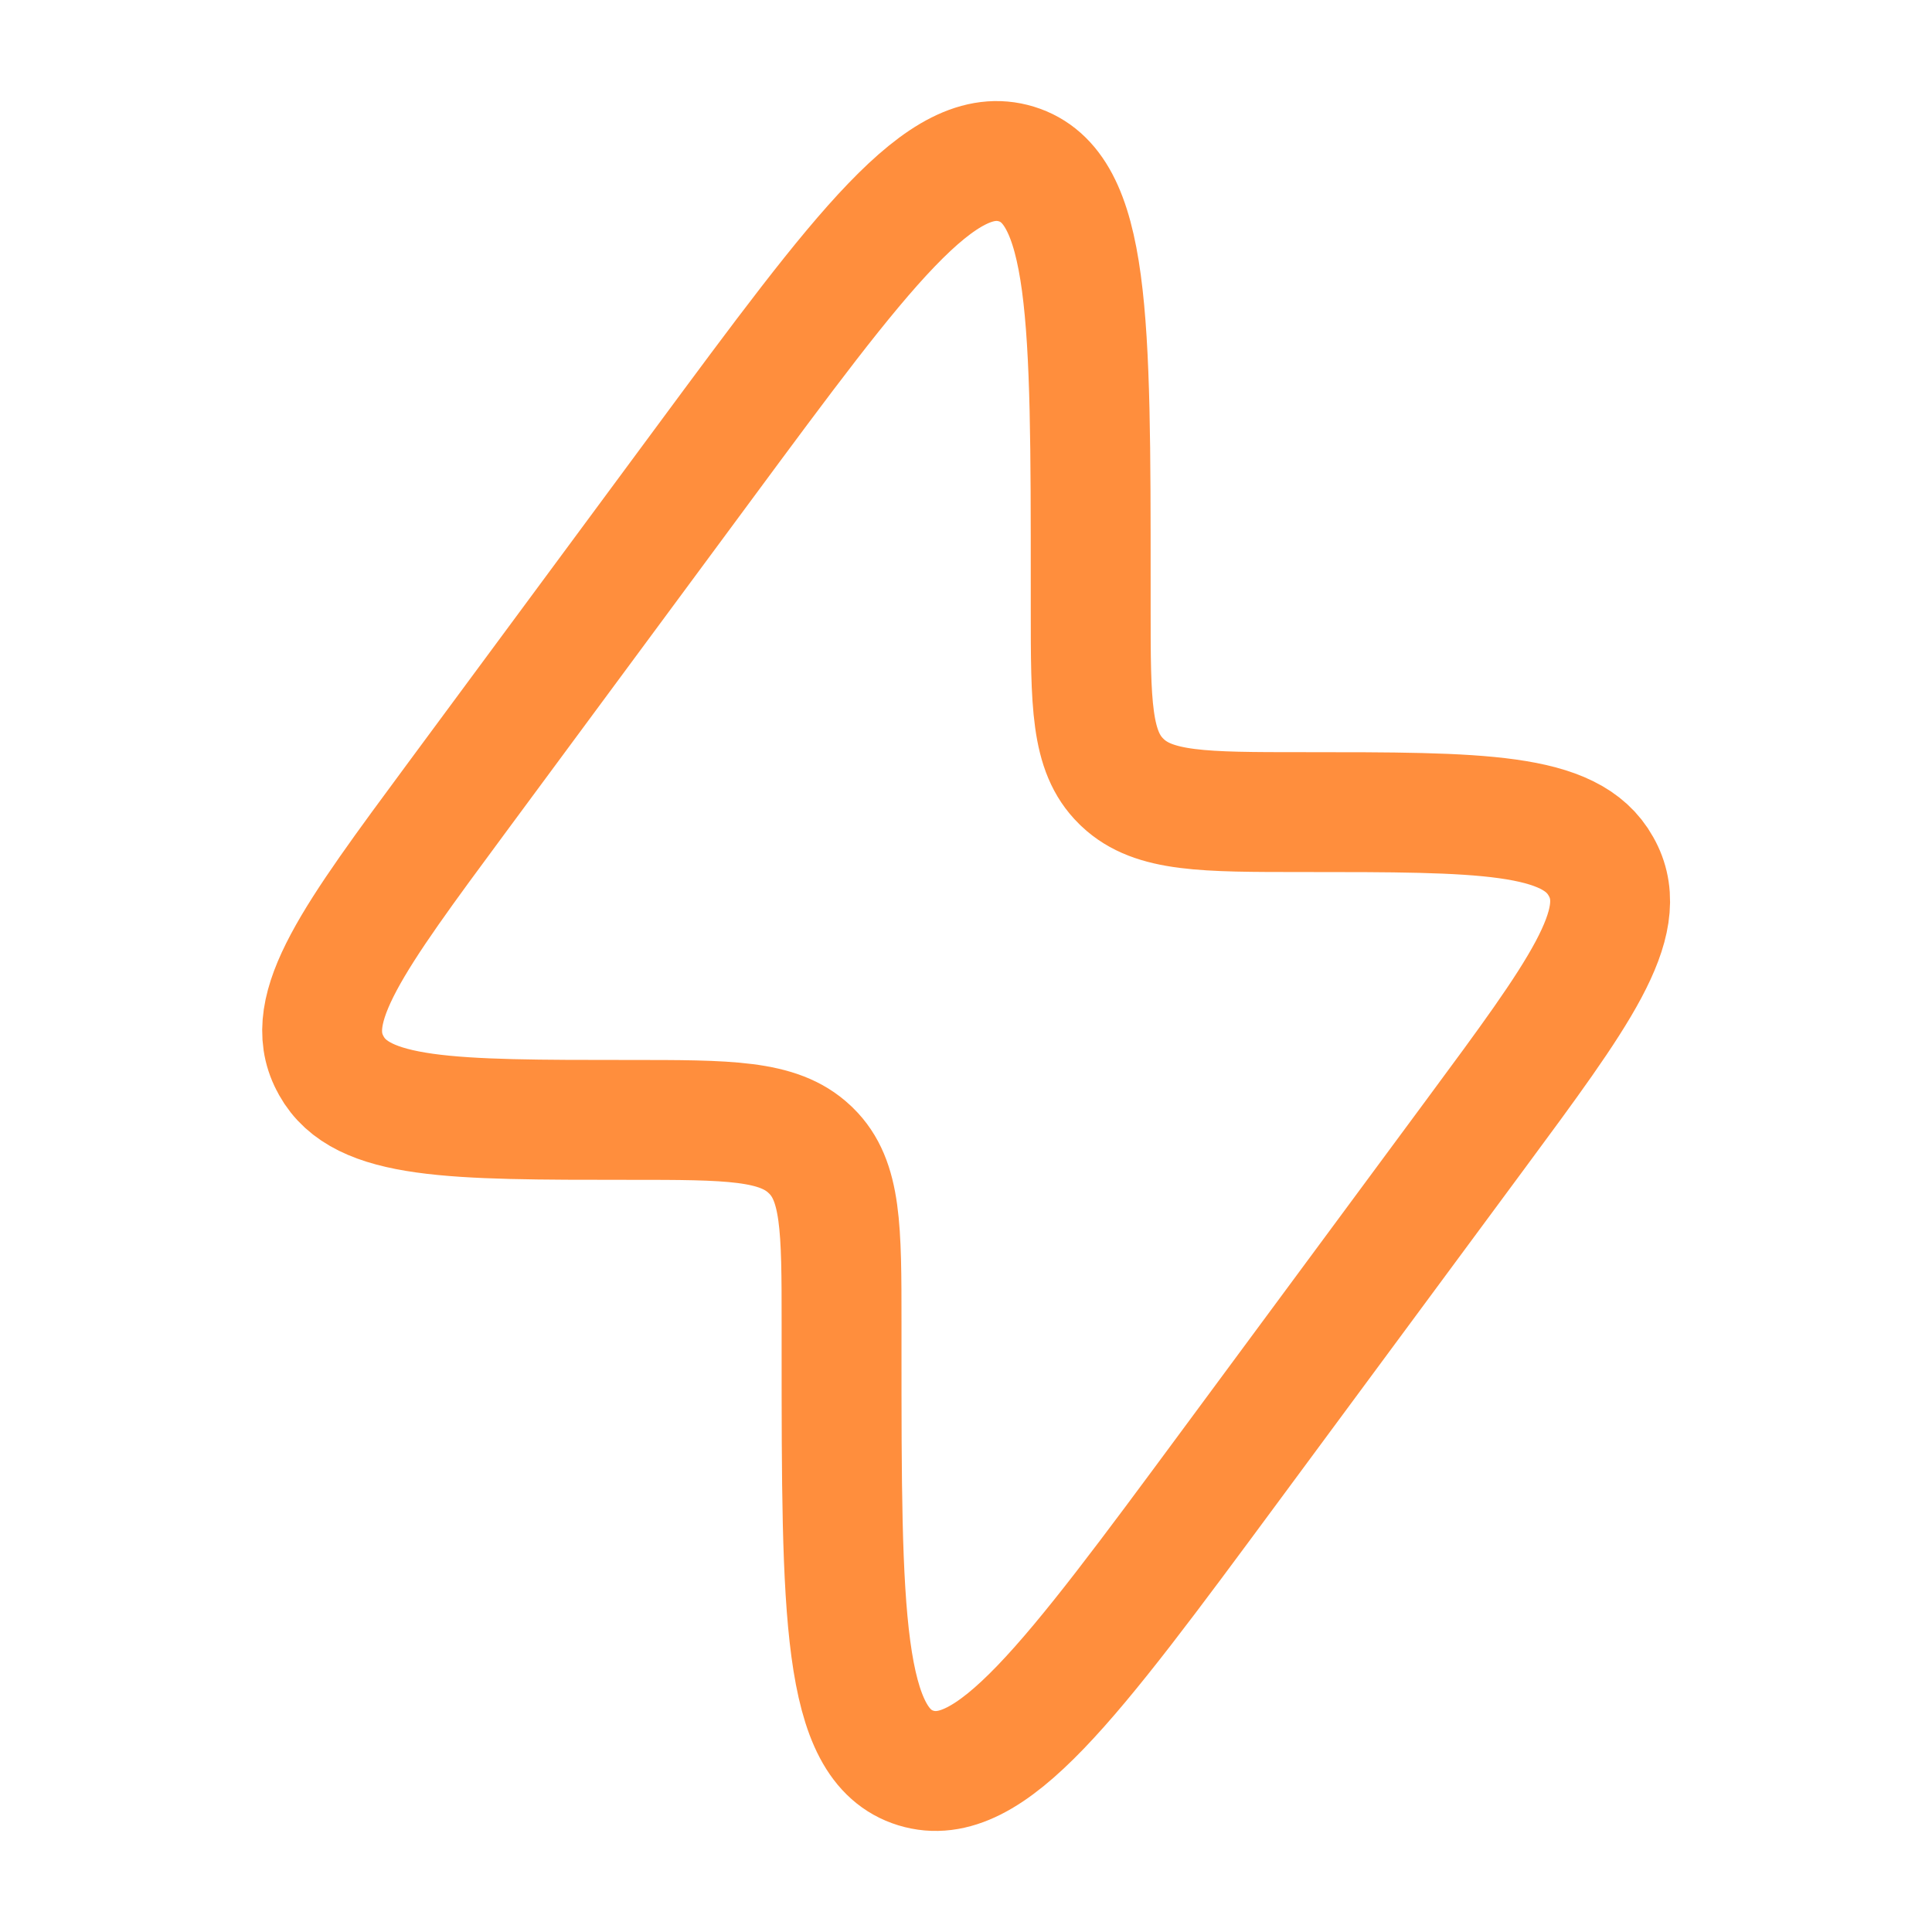 <svg width="44" height="44" viewBox="0 0 44 44" fill="none" xmlns="http://www.w3.org/2000/svg">
<path d="M10.397 18.176L16.011 10.581C19.64 5.671 21.454 3.216 23.147 3.735C24.84 4.254 24.84 7.265 24.84 13.286V13.854C24.84 16.026 24.84 17.112 25.534 17.793L25.57 17.828C26.279 18.495 27.41 18.495 29.67 18.495C33.738 18.495 35.772 18.495 36.459 19.729C36.471 19.75 36.482 19.77 36.493 19.791C37.142 21.044 35.964 22.637 33.608 25.824L27.994 33.419C24.366 38.329 22.551 40.784 20.858 40.265C19.166 39.746 19.166 36.735 19.166 30.713L19.166 30.146C19.166 27.974 19.166 26.888 18.472 26.207L18.435 26.172C17.726 25.505 16.596 25.505 14.335 25.505C10.267 25.505 8.233 25.505 7.546 24.271C7.534 24.25 7.523 24.23 7.513 24.209C6.864 22.956 8.041 21.363 10.397 18.176Z" stroke="#FF8E3D" stroke-width="2.73"/>
</svg>

